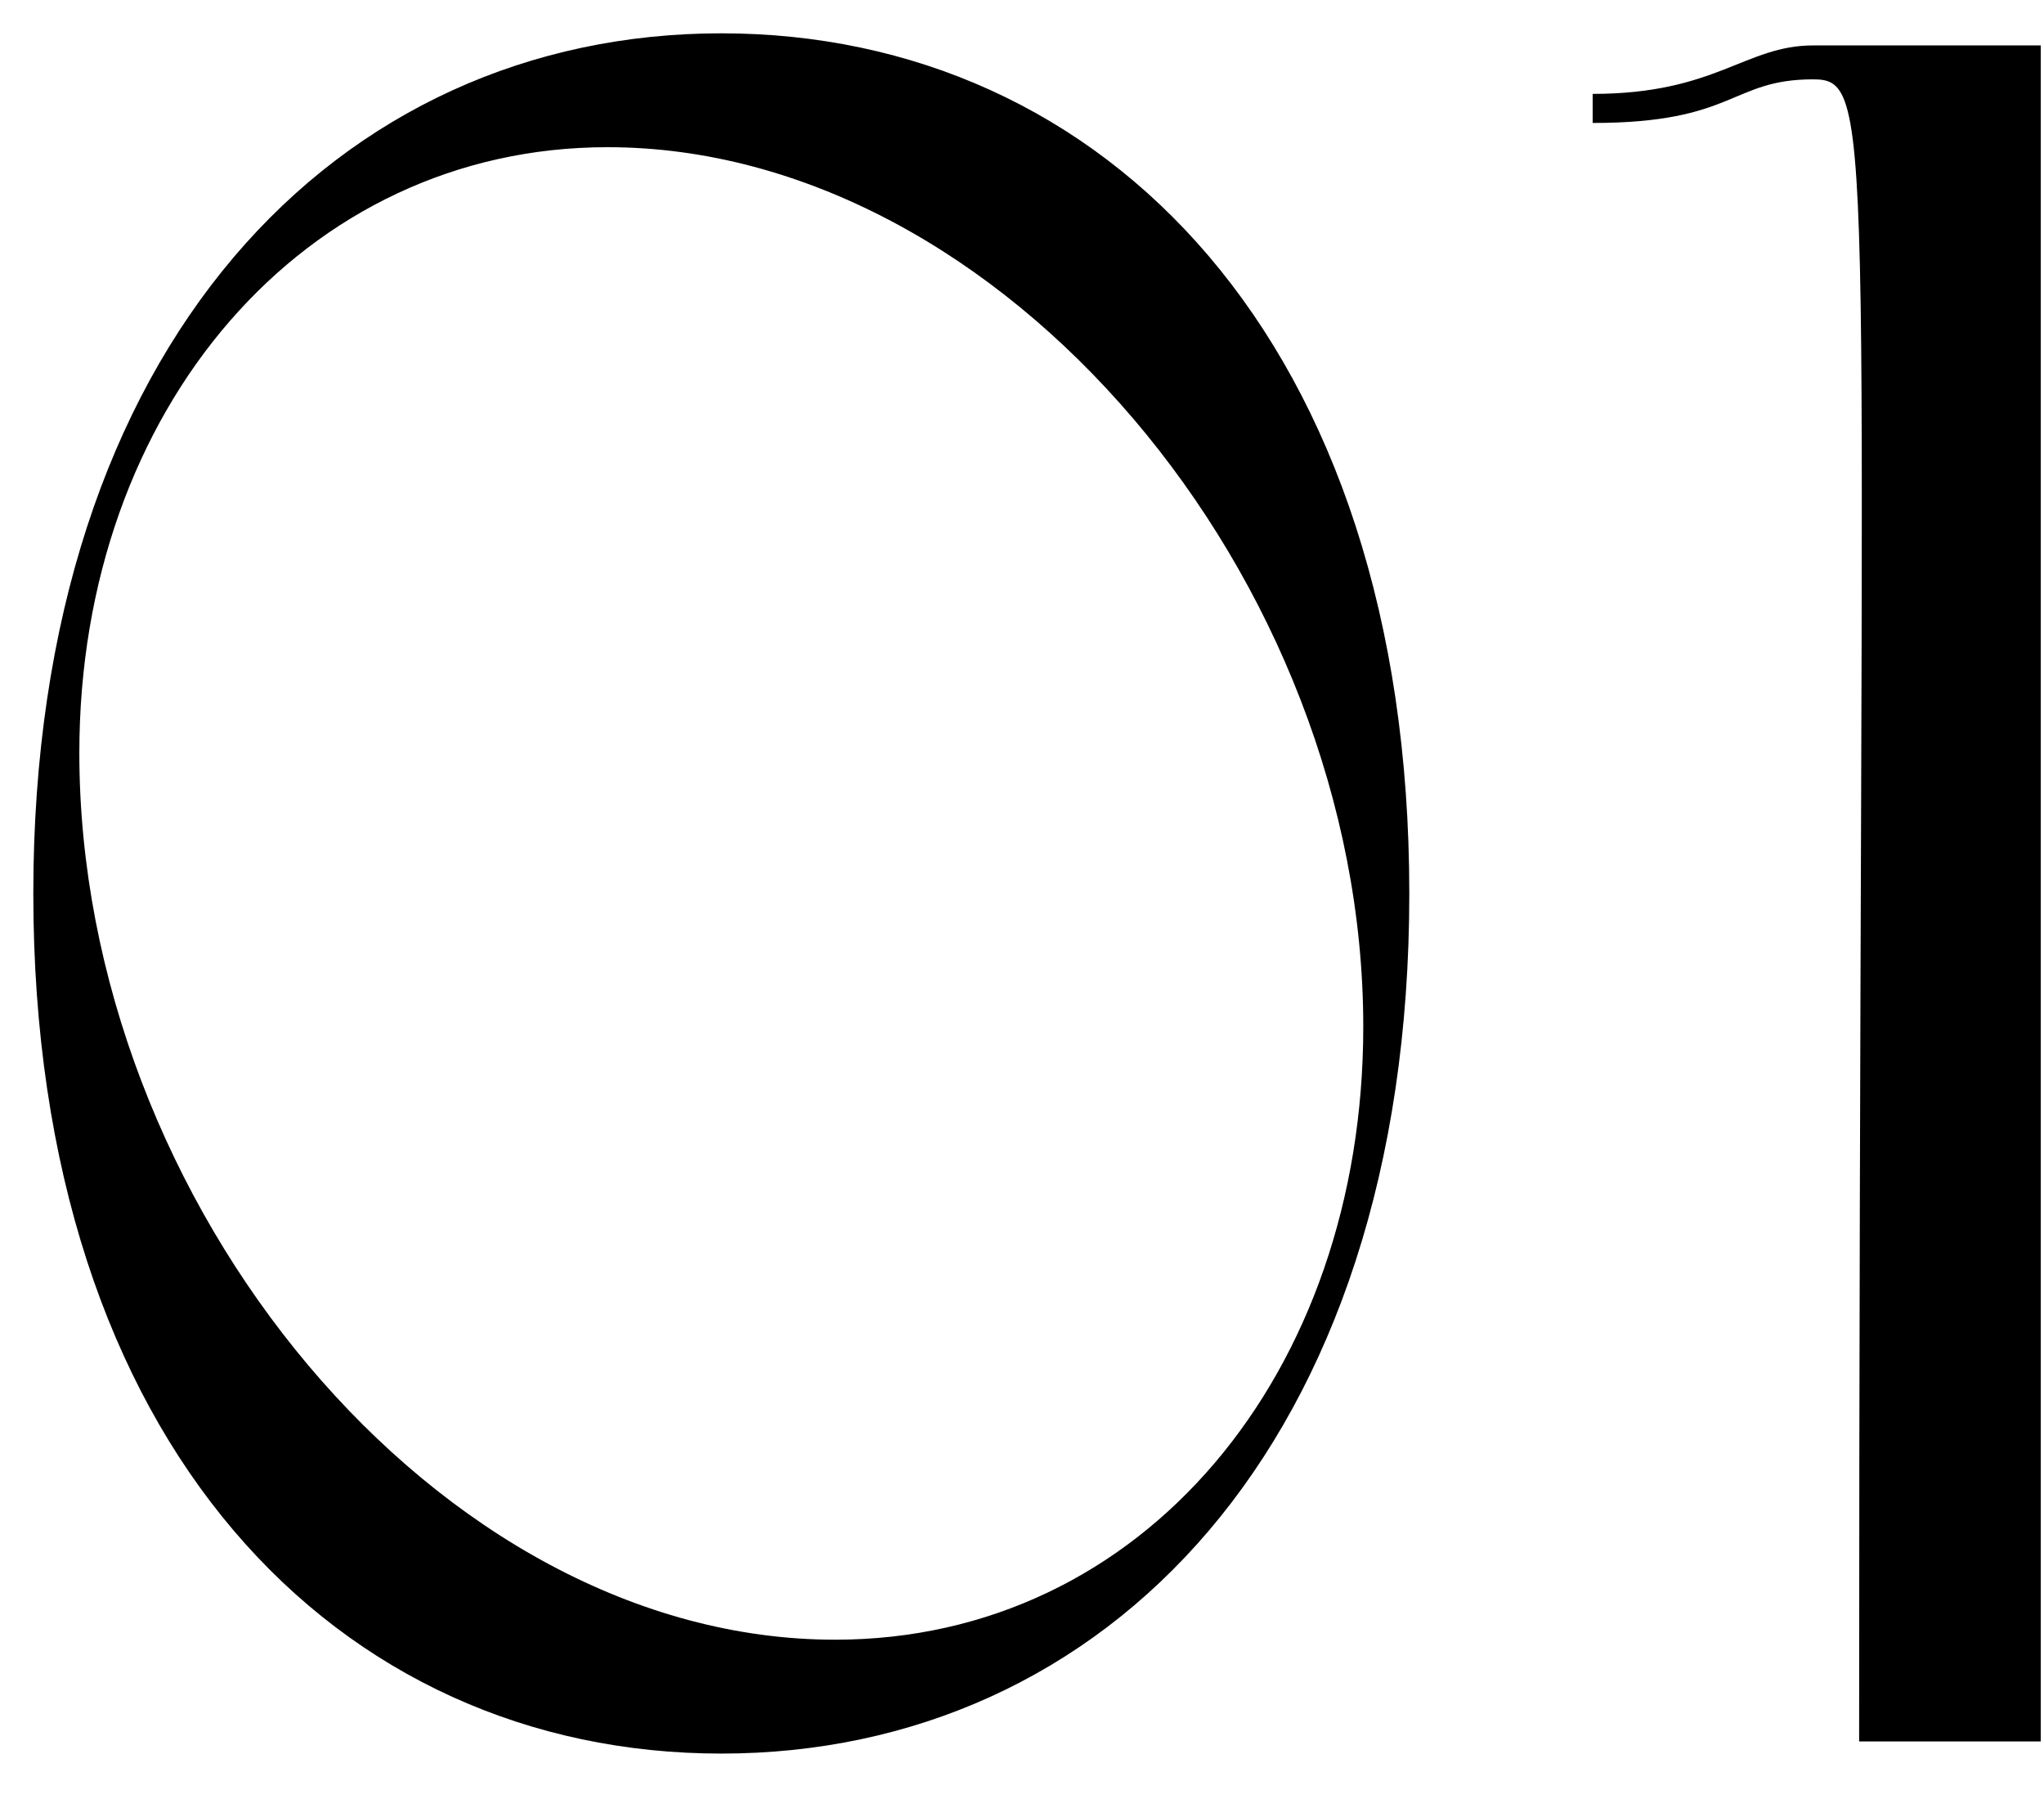 <?xml version="1.0" encoding="UTF-8"?> <svg xmlns="http://www.w3.org/2000/svg" width="27" height="24" viewBox="0 0 27 24" fill="none"><path d="M9.528 23.16C4.472 23.16 0.44 19.096 0.44 11.8C0.44 4.536 4.472 0.44 9.528 0.44C14.584 0.44 18.616 4.504 18.616 11.8C18.616 19.096 14.584 23.16 9.528 23.16ZM1.048 9.944C1.048 15.896 5.784 21.656 11.032 21.656C15.096 21.656 18.008 18.136 18.008 13.56C18.008 7.64 13.24 1.944 8.024 1.944C4.024 1.944 1.048 5.4 1.048 9.944ZM21.038 1.624V1.24C22.669 1.24 23.053 0.6 23.95 0.6H26.957V23H24.558C24.558 1.656 24.814 1.048 23.95 1.048C22.861 1.048 22.925 1.624 21.038 1.624Z" fill="black"></path></svg> 